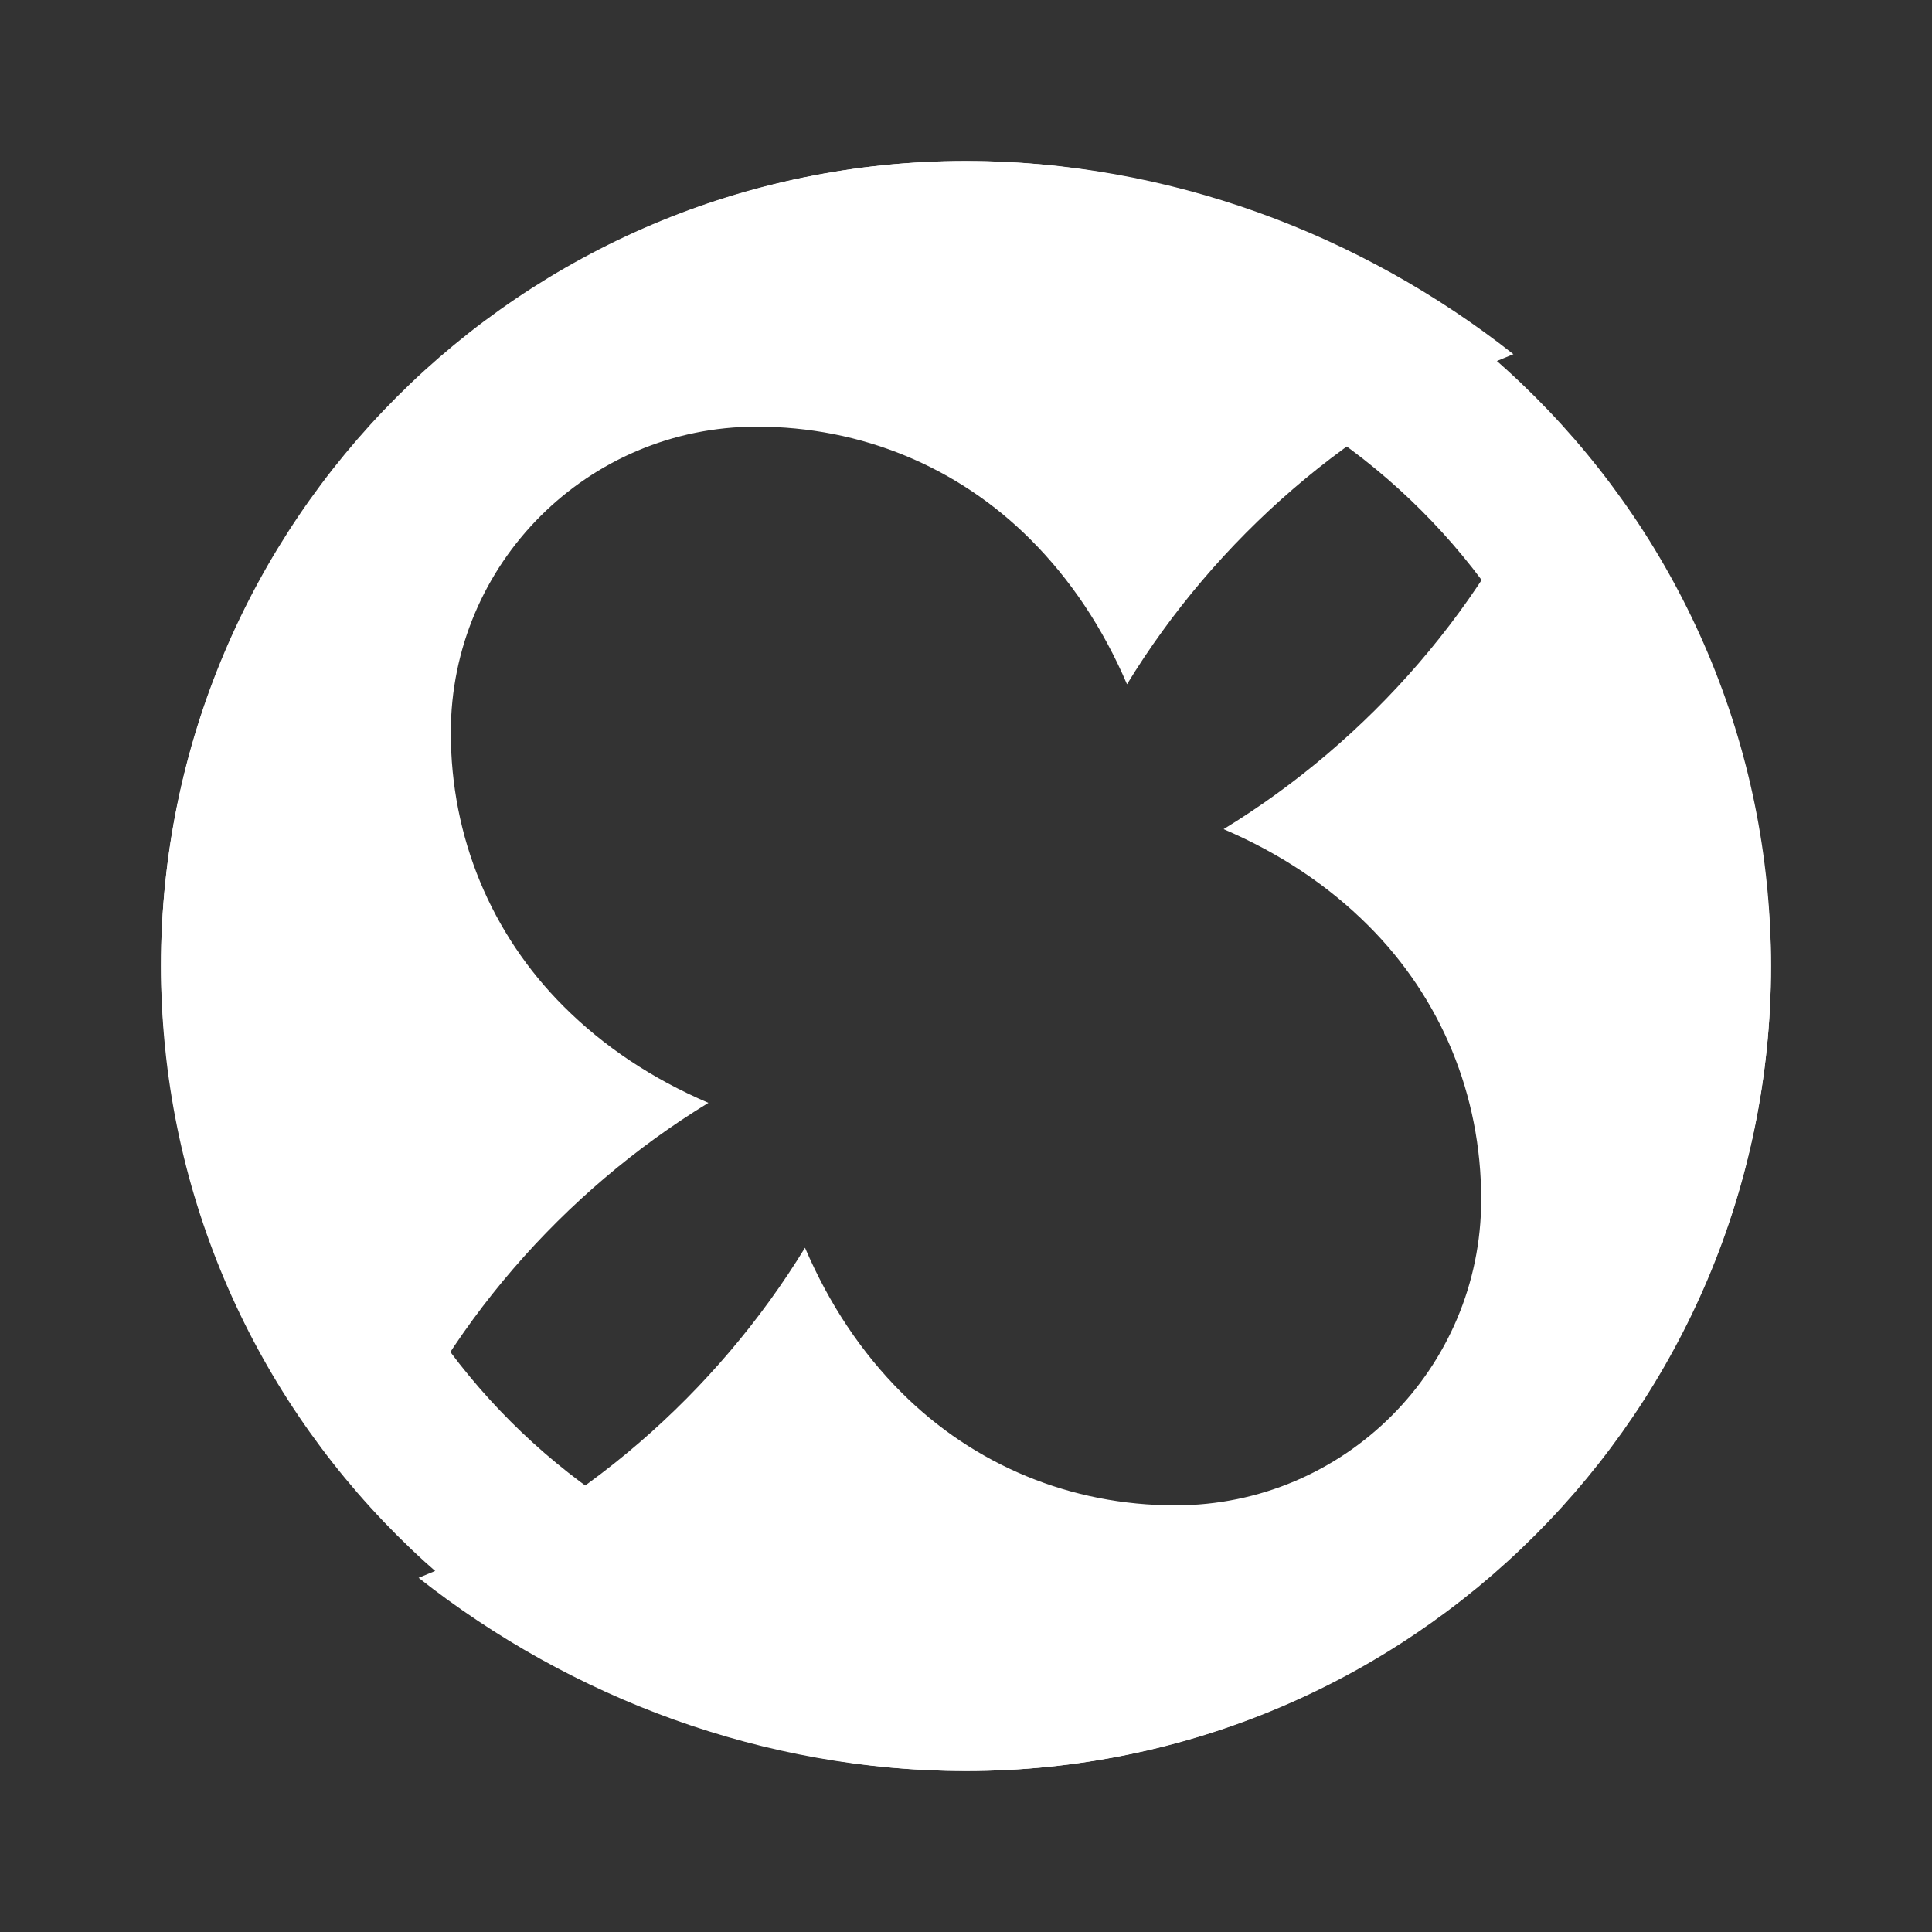 <?xml version="1.0" encoding="UTF-8"?>
<svg width="24px" height="24px" viewBox="0 0 24 24" version="1.1" xmlns="http://www.w3.org/2000/svg">
    <rect x="0" y="0" width="24" height="24" fill="#333333" stroke="none"/>
    <g stroke="none" stroke-width="1" fill="none" fill-rule="evenodd">
        <path d="M12,2 C17.52,2 22,6.48 22,12 C22,17.52 17.52,22 12,22 C6.48,22 2,17.52 2,12 C2,6.48 6.48,2 12,2 Z M12,20 C16.42,20 20,16.42 20,12 C20,7.58 16.42,4 12,4 C7.58,4 4,7.58 4,12 C4,16.42 7.58,20 12,20 Z" fill="#FFFFFF" fill-rule="nonzero"/>
        <path d="M12,2 C14.5,2 16.9,2.9 18.8,4.4 C16.8,5.2 15.1,6.7 14,8.5 C13.7,7.8 13.3,7.2 12.8,6.7 C11.9,5.8 10.7,5.3 9.4,5.3 C7.3,5.3 5.6,7 5.6,9.1 C5.6,10.4 6.1,11.6 7,12.5 C7.5,13 8.1,13.4 8.8,13.7 C7,14.8 5.5,16.5 4.7,18.5 C3,16.6 2,14.4 2,12 C2,6.5 6.5,2 12,2 Z M12,22 C9.5,22 7.1,21.1 5.2,19.6 C7.2,18.8 8.9,17.3 10,15.5 C10.3,16.2 10.7,16.8 11.2,17.3 C12.1,18.2 13.3,18.7 14.6,18.7 C16.7,18.7 18.4,17 18.4,14.9 C18.4,13.6 17.9,12.4 17,11.5 C16.5,11 15.9,10.6 15.2,10.3 C17,9.2 18.5,7.5 19.3,5.5 C21,7.4 22,9.6 22,12 C22,17.5 17.5,22 12,22 Z" fill="#FFFFFF" fill-rule="nonzero"/>
    </g>
</svg>